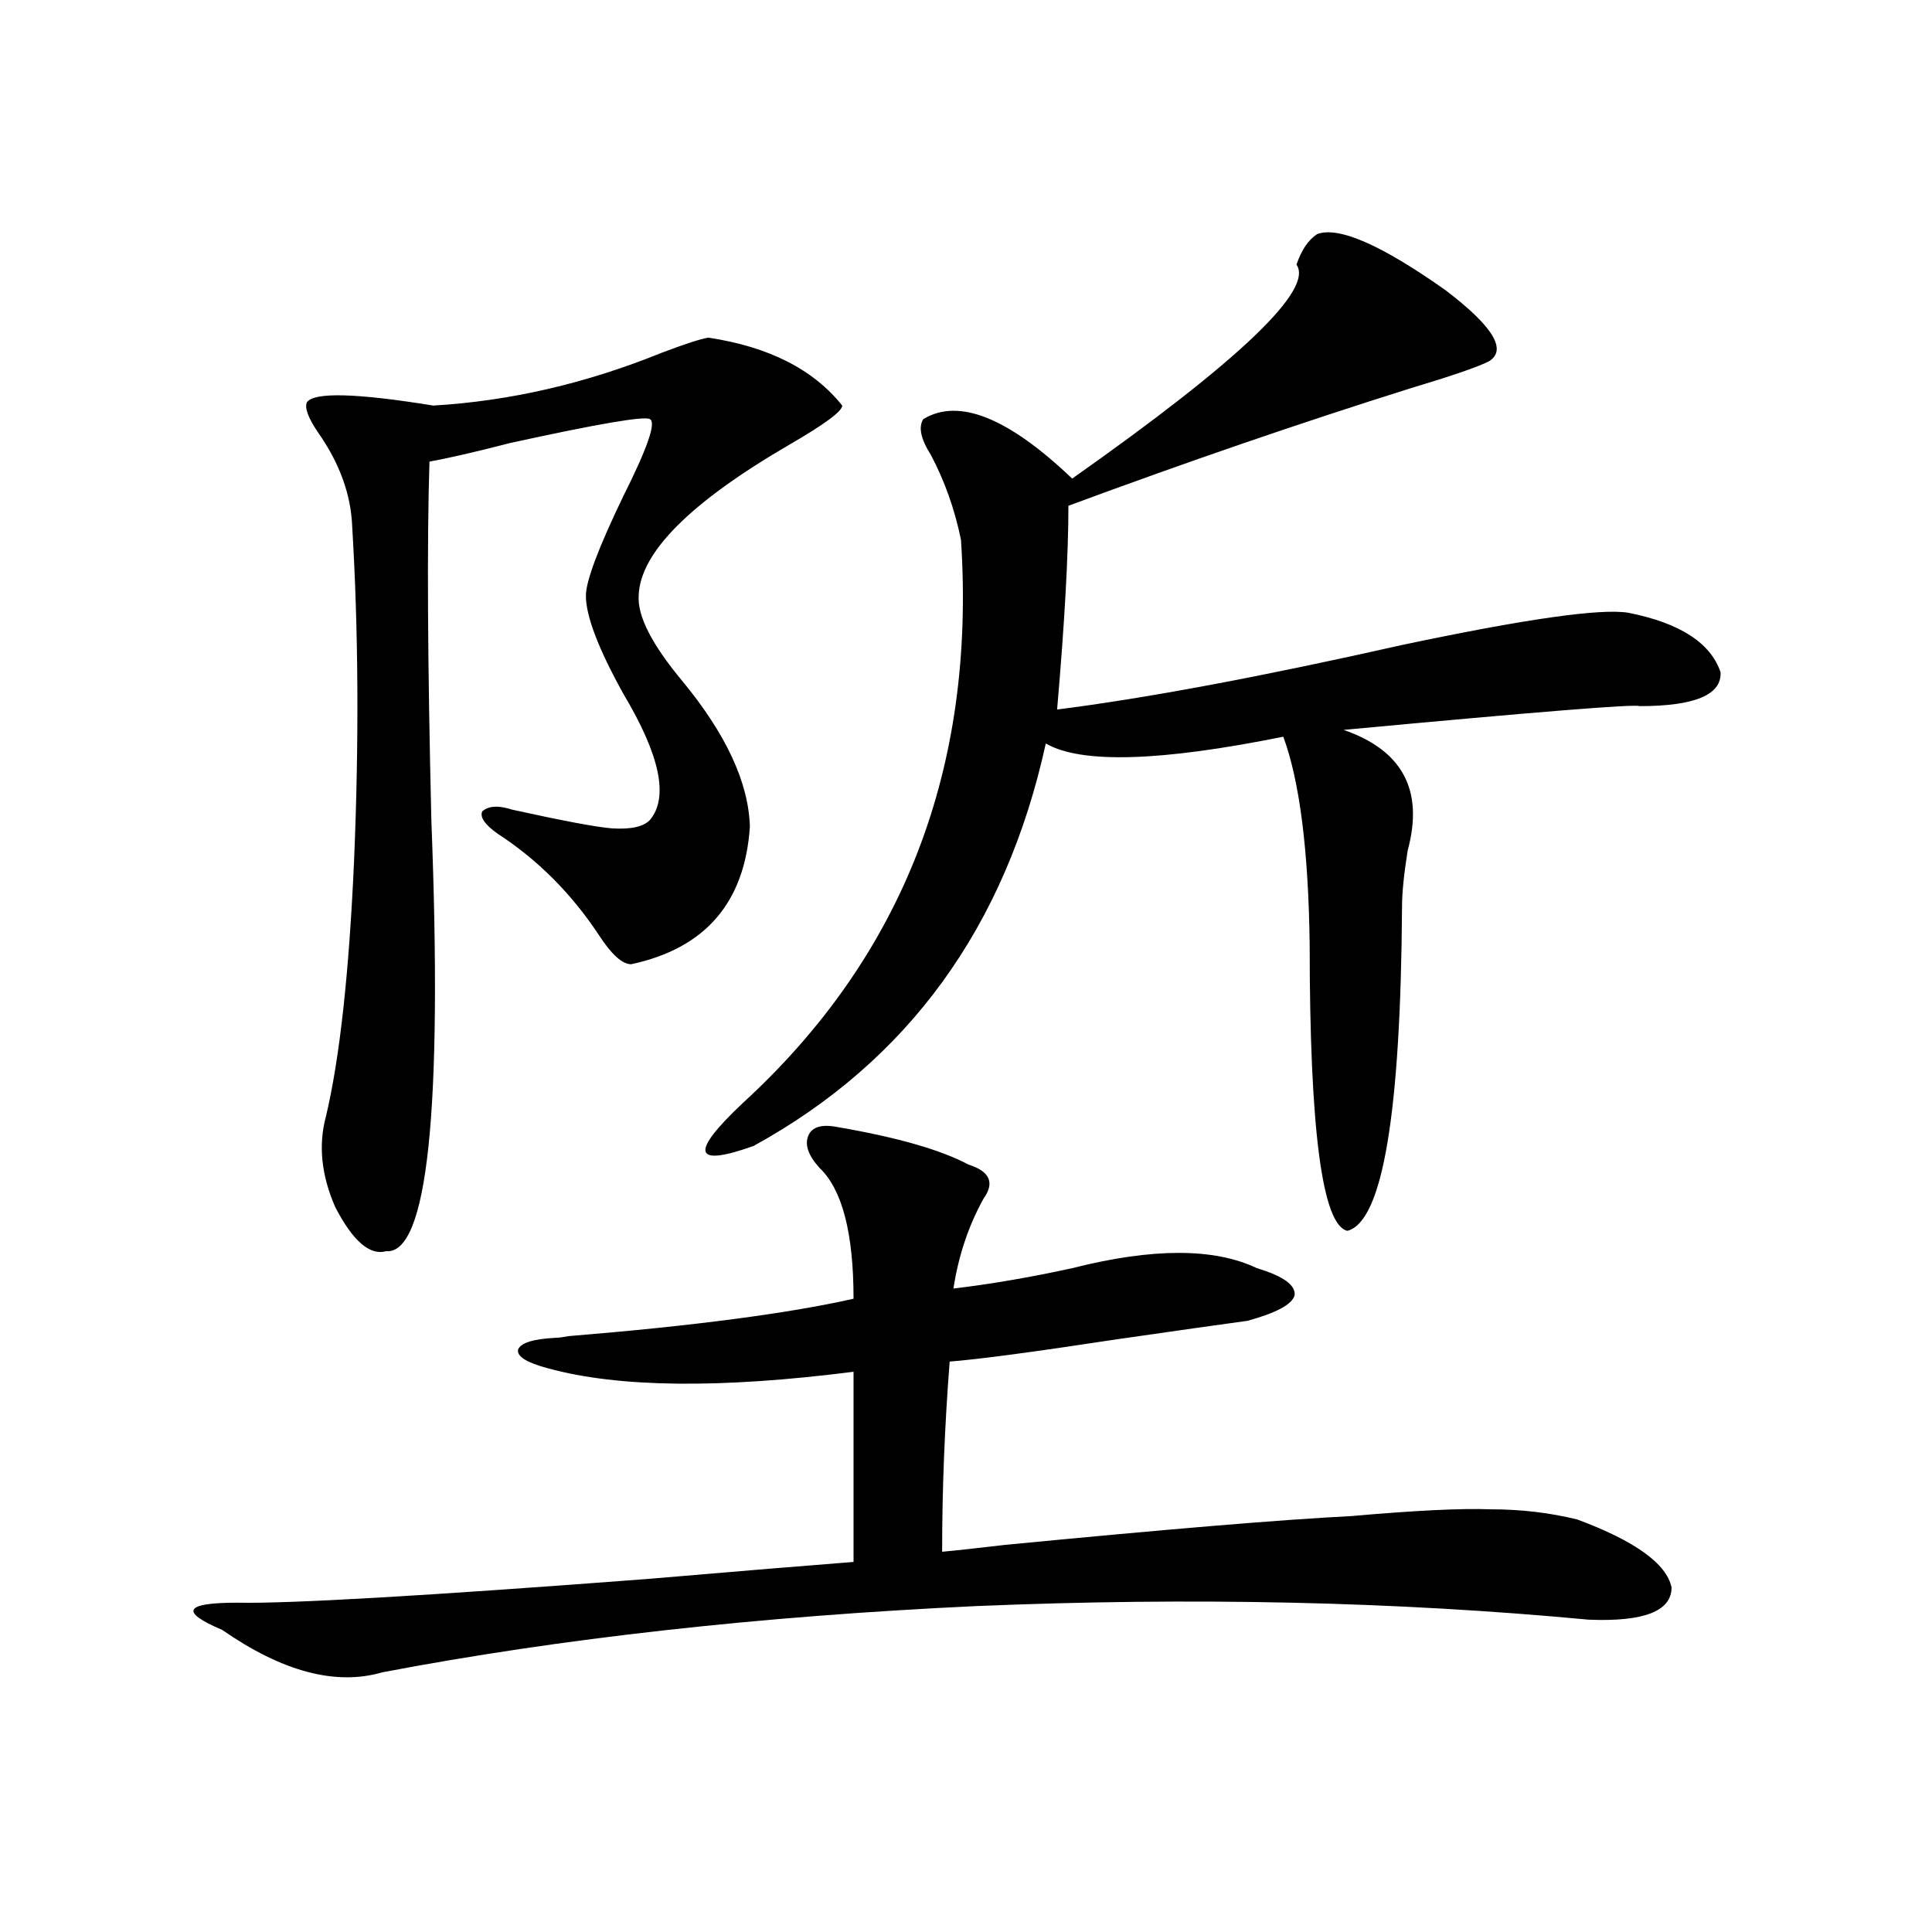 <?xml version="1.0" encoding="utf-8"?>
<!-- Generator: Adobe Illustrator 16.0.0, SVG Export Plug-In . SVG Version: 6.00 Build 0)  -->
<!DOCTYPE svg PUBLIC "-//W3C//DTD SVG 1.1//EN" "http://www.w3.org/Graphics/SVG/1.1/DTD/svg11.dtd">
<svg version="1.1" id="图层_1" xmlns="http://www.w3.org/2000/svg" xmlns:xlink="http://www.w3.org/1999/xlink" x="0px" y="0px"
	 width="1000px" height="1000px" viewBox="0 0 1000 1000" enable-background="new 0 0 1000 1000" xml:space="preserve">
<path d="M433.989,583.457c30.563,5.273,53.002,11.728,67.315,19.336c11.052,3.516,13.658,9.38,7.805,17.578
	c-7.805,14.063-13.018,29.595-15.609,46.582c19.512-2.335,39.999-5.851,61.462-10.547c41.615-10.547,73.489-10.547,95.607,0
	c13.658,4.106,20.152,8.789,19.512,14.063c-1.311,4.696-9.436,9.091-24.39,13.184c-13.018,1.758-35.776,4.985-68.291,9.668
	c-42.285,6.454-70.897,10.259-85.852,11.426c-2.606,33.398-3.902,66.22-3.902,98.438c6.494-0.577,17.226-1.758,32.194-3.516
	c84.541-8.198,144.387-13.184,179.508-14.941c33.17-2.925,57.225-4.093,72.193-3.516c15.609,0,30.563,1.758,44.877,5.273
	c29.908,11.138,46.173,22.852,48.779,35.156c0,12.305-14.313,17.866-42.926,16.699c-99.51-9.38-205.208-11.728-317.065-7.031
	c-112.527,5.273-214.964,16.699-307.31,34.277c-24.069,7.031-51.706-0.302-82.925-21.973c-11.066-4.696-15.944-8.212-14.634-10.547
	c1.296-2.349,8.78-3.516,22.438-3.516c26.661,0.577,97.559-3.516,212.678-12.305c48.124-4.093,83.565-7.031,106.339-8.789V710.02
	c-68.946,8.789-121.628,8.212-158.045-1.758c-11.066-2.925-16.265-6.152-15.609-9.668c1.296-3.516,7.805-5.562,19.512-6.152
	c1.296,0,3.567-0.288,6.829-0.879c64.389-5.273,113.488-11.714,147.313-19.336c0-33.976-5.854-56.538-17.561-67.676
	c-5.854-6.44-7.805-12.003-5.854-16.699C420.331,583.169,425.529,581.699,433.989,583.457z M366.674,174.766
	c31.219,4.696,54.298,16.411,69.267,35.156c0,2.938-9.115,9.668-27.316,20.215c-51.386,29.883-77.406,55.962-78.047,78.223
	c-0.655,10.547,6.829,25.2,22.438,43.945c22.759,27.548,34.466,52.734,35.121,75.586c-2.606,39.263-23.094,62.993-61.462,71.191
	c-4.558,0-10.091-4.972-16.585-14.941c-14.313-21.671-31.874-39.249-52.682-52.734c-6.509-4.683-9.115-8.487-7.805-11.426
	c3.247-2.925,8.445-3.214,15.609-0.879c26.661,5.864,43.901,9.091,51.706,9.668c9.756,0.591,16.25-0.879,19.512-4.395
	c9.756-11.714,5.198-33.398-13.658-65.039c-13.018-23.429-19.512-40.43-19.512-50.977c0-7.608,6.494-24.897,19.512-51.855
	c12.348-24.609,16.905-37.793,13.658-39.551c-2.606-1.758-26.676,2.349-72.193,12.305c-18.216,4.696-32.194,7.91-41.95,9.668
	c-1.311,41.61-0.976,103.423,0.976,185.449c5.854,150.595-1.951,225-23.414,223.242c-8.46,2.349-17.24-5.273-26.341-22.852
	c-7.164-16.397-8.78-31.929-4.878-46.582c7.149-29.883,12.027-74.116,14.634-132.715c2.592-61.523,2.271-119.229-0.976-173.145
	c-0.655-16.397-6.509-32.52-17.561-48.34c-5.213-7.608-7.164-12.882-5.854-15.82c3.902-5.273,25.686-4.683,65.364,1.758
	c39.664-2.335,79.022-11.426,118.046-27.246C354.632,177.993,362.771,175.356,366.674,174.766z M681.788,121.152
	c11.052-4.093,33.17,5.575,66.34,29.004c24.71,18.759,32.194,31.063,22.438,36.914c-5.854,2.938-19.512,7.622-40.975,14.063
	c-55.943,17.578-114.799,37.793-176.581,60.645c0,25.2-1.951,60.356-5.854,105.469c46.173-5.851,105.684-16.987,178.532-33.398
	c63.733-13.472,102.757-19.034,117.07-16.699c26.661,5.273,42.591,15.532,47.804,30.762c0.641,11.728-13.338,17.578-41.95,17.578
	c-1.951-1.167-53.017,2.938-153.167,12.305c30.563,10.547,41.615,31.353,33.17,62.402c-1.951,12.305-2.927,21.973-2.927,29.004
	c-0.655,107.227-10.091,163.188-28.292,167.871c-13.018-2.925-19.512-52.433-19.512-148.535
	c-0.655-48.628-5.213-84.375-13.658-107.227c-63.748,12.896-104.723,14.063-122.924,3.516
	c-20.822,94.922-71.218,164.355-151.216,208.301c-31.219,11.138-33.17,3.817-5.854-21.973
	c83.245-76.163,120.973-173.433,113.168-291.797c-3.262-15.82-8.46-30.46-15.609-43.945c-5.213-8.198-6.509-14.351-3.902-18.457
	c18.201-11.124,43.901-0.879,77.071,30.762c86.492-60.933,125.195-97.847,116.095-110.742
	C673.648,129.364,677.23,124.091,681.788,121.152z"/>
</svg>

